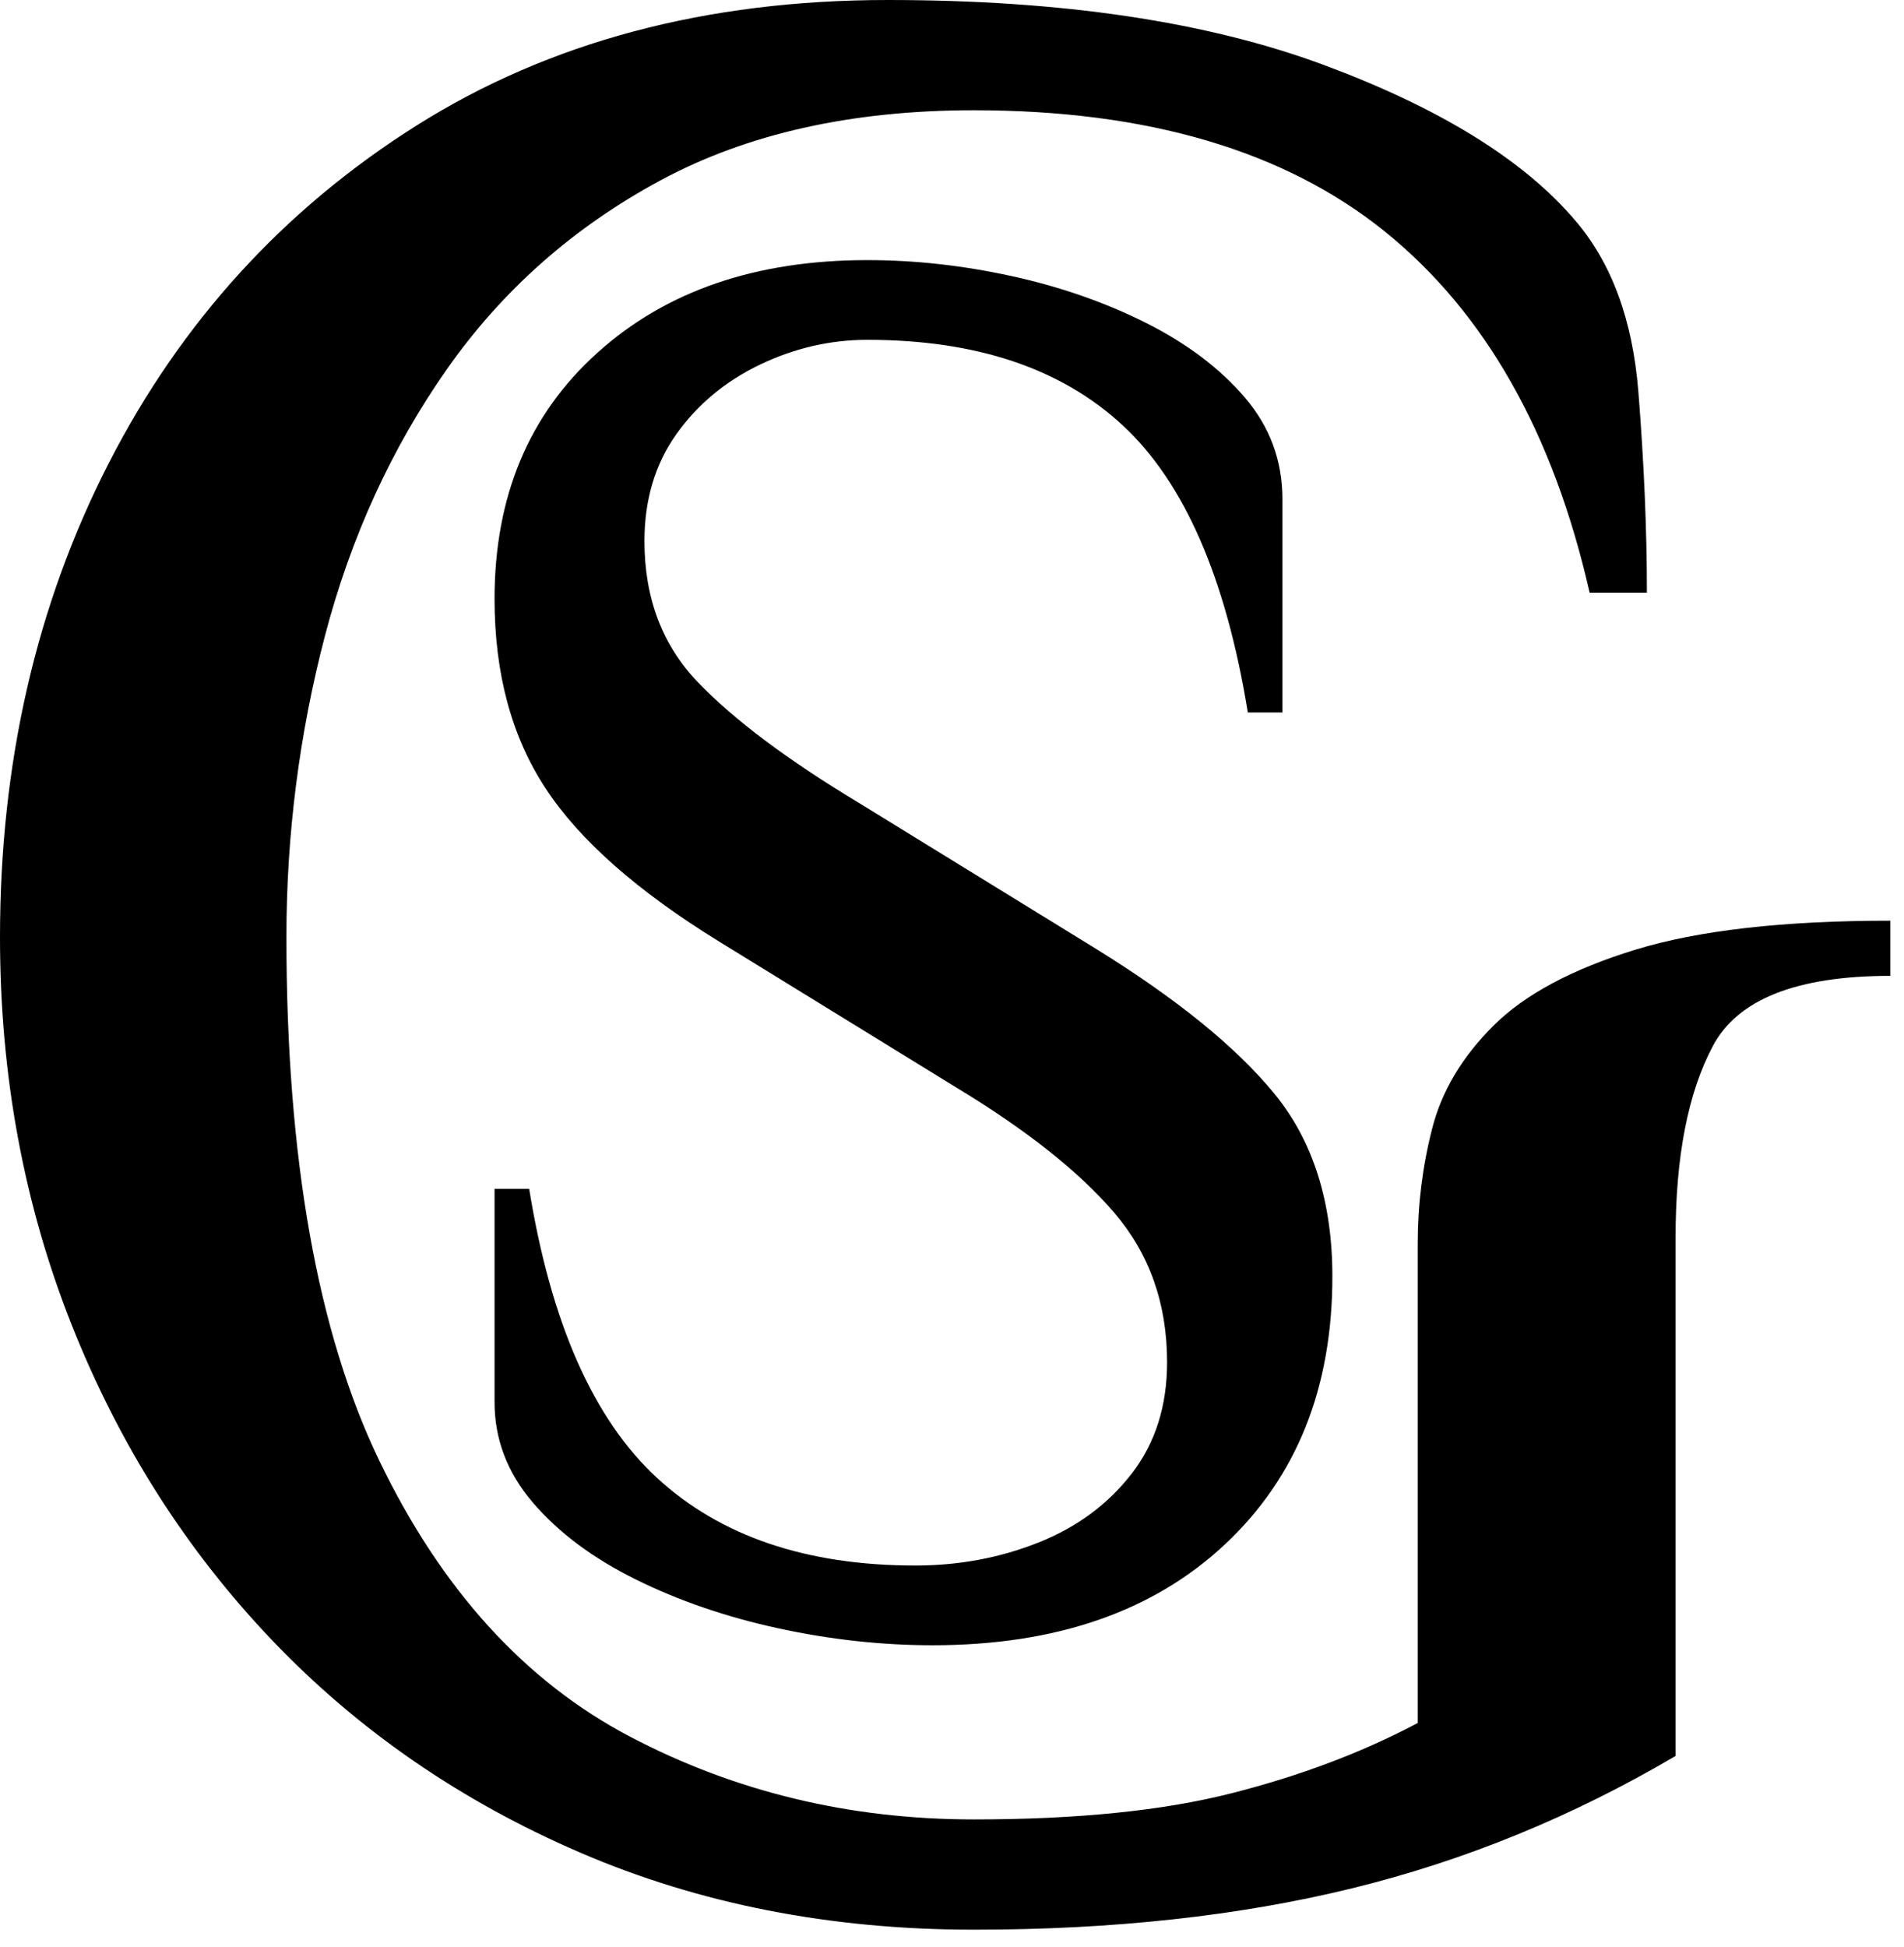 <svg viewBox="0 0 89 91" fill="none" xmlns="http://www.w3.org/2000/svg"><path d="M43.597 76.891C41.201 76.891 38.792 76.625 36.367 76.097C33.941 75.569 31.724 74.809 29.72 73.816C27.713 72.824 26.11 71.627 24.913 70.229C23.715 68.833 23.117 67.265 23.117 65.527V55.56H24.735C25.752 61.834 27.744 66.333 30.708 69.067C33.672 71.799 37.699 73.165 42.788 73.165C44.824 73.165 46.741 72.807 48.537 72.092C50.333 71.38 51.784 70.308 52.893 68.88C54.001 67.452 54.554 65.712 54.554 63.664C54.554 60.931 53.733 58.604 52.086 56.679C50.437 54.754 47.967 52.798 44.676 50.81L33.626 44.011C29.794 41.652 27.084 39.26 25.499 36.839C23.909 34.417 23.117 31.468 23.117 27.991C23.117 23.21 24.717 19.375 27.924 16.488C31.125 13.6 35.333 12.156 40.544 12.156C42.758 12.156 45.002 12.404 47.28 12.902C49.554 13.399 51.652 14.13 53.568 15.09C55.484 16.055 57.027 17.218 58.193 18.583C59.361 19.951 59.945 21.532 59.945 23.334V33.299H58.328C57.309 27.029 55.365 22.558 52.489 19.888C49.615 17.218 45.632 15.882 40.544 15.882C38.805 15.882 37.129 16.271 35.513 17.046C33.896 17.824 32.595 18.908 31.605 20.307C30.617 21.703 30.124 23.366 30.124 25.288C30.124 27.96 30.963 30.164 32.639 31.902C34.315 33.642 36.799 35.505 40.095 37.491L51.144 44.29C54.973 46.651 57.789 48.932 59.587 51.136C61.383 53.342 62.28 56.183 62.28 59.658C62.28 64.874 60.604 69.05 57.25 72.185C53.895 75.321 49.347 76.891 43.597 76.891Z" fill="black"/><path d="M45.519 90.185C38.827 90.185 32.687 88.982 27.111 86.578C21.533 84.174 16.736 80.866 12.719 76.657C8.704 72.449 5.576 67.533 3.345 61.905C1.115 56.28 0 50.245 0 43.803C0 35.645 1.695 28.259 5.085 21.643C8.477 15.029 13.273 9.772 19.479 5.861C25.681 1.953 33.021 0 41.504 0C49.624 0 56.409 1.009 61.855 3.027C67.296 5.045 71.226 7.471 73.634 10.307C75.328 12.283 76.313 14.943 76.582 18.293C76.849 21.643 76.982 24.781 76.982 27.699H74.305C72.607 20.228 69.418 14.603 64.733 10.82C60.047 7.043 53.641 5.153 45.519 5.153C39.807 5.153 34.92 6.248 30.859 8.437C26.797 10.629 23.472 13.571 20.884 17.263C18.296 20.956 16.401 25.102 15.194 29.696C13.991 34.293 13.388 38.996 13.388 43.803C13.388 54.109 14.837 62.272 17.738 68.282C20.639 74.296 24.545 78.589 29.453 81.165C34.363 83.742 39.717 85.031 45.519 85.031C50.34 85.031 54.356 84.625 57.569 83.808C60.783 82.992 63.681 81.897 66.271 80.524V58.104C66.271 56.3 66.491 54.519 66.941 52.757C67.385 50.997 68.347 49.388 69.818 47.927C71.291 46.465 73.501 45.287 76.445 44.384C79.393 43.48 83.361 43.029 88.362 43.029V45.607C83.989 45.607 81.219 46.701 80.062 48.893C78.9 51.081 78.322 54.068 78.322 57.848V82.066C73.501 84.904 68.456 86.963 63.192 88.253C57.926 89.541 52.035 90.185 45.519 90.185Z" fill="black"/></svg>